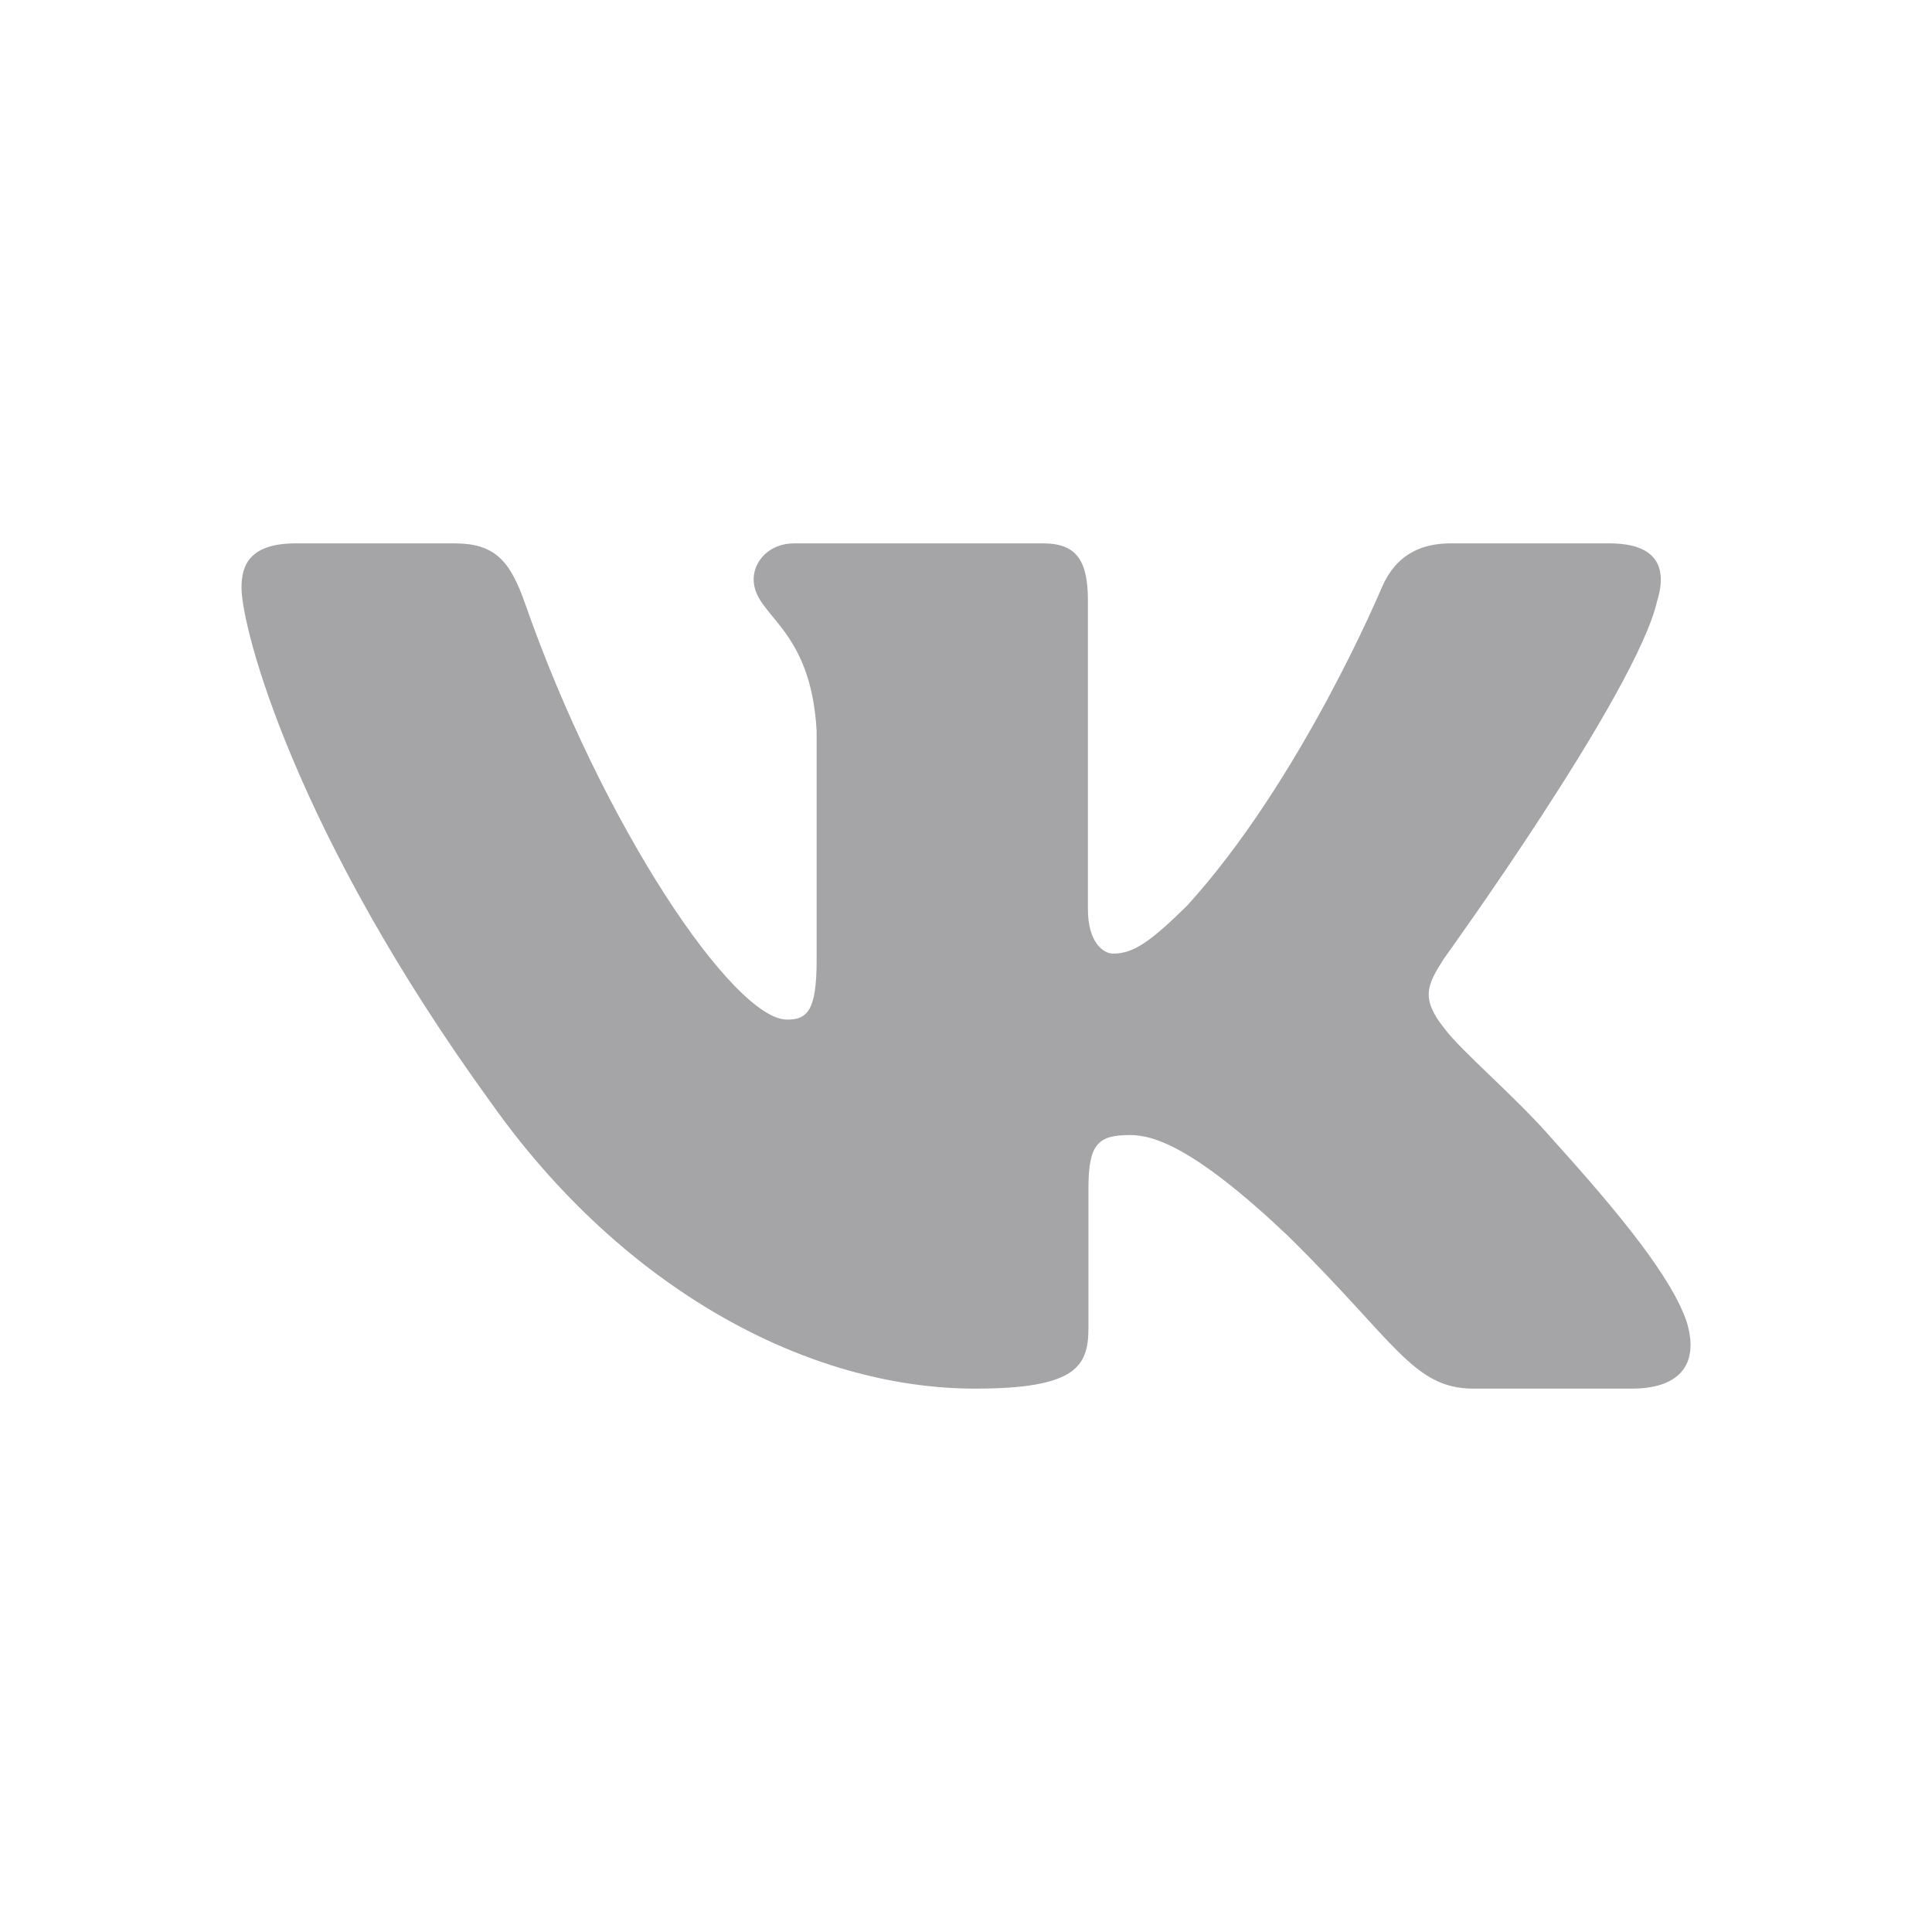 <svg width="48" height="48" viewBox="0 0 48 48" fill="none" xmlns="http://www.w3.org/2000/svg">
<path fill-rule="evenodd" clip-rule="evenodd" d="M41.175 14.922C41.424 14.103 41.175 13.5 39.983 13.5L36.045 13.5C35.043 13.5 34.581 14.021 34.331 14.595C34.331 14.595 32.328 19.389 29.491 22.503C28.573 23.406 28.157 23.692 27.655 23.692C27.405 23.692 27.029 23.406 27.029 22.585L27.029 14.922C27.029 13.938 26.753 13.5 25.919 13.5L19.727 13.5C19.101 13.5 18.724 13.956 18.724 14.389C18.724 15.321 20.143 15.537 20.289 18.159L20.289 23.856C20.289 25.105 20.059 25.332 19.558 25.332C18.224 25.332 14.976 20.515 13.049 15.005C12.675 13.932 12.297 13.5 11.29 13.5L7.35 13.5C6.225 13.5 6 14.021 6 14.595C6 15.618 7.335 20.7 12.217 27.422C15.473 32.011 20.055 34.5 24.23 34.5C26.733 34.5 27.042 33.948 27.042 32.995L27.042 29.526C27.042 28.421 27.279 28.2 28.073 28.2C28.657 28.2 29.658 28.488 31.995 30.701C34.665 33.324 35.105 34.5 36.608 34.5L40.545 34.5C41.67 34.5 42.234 33.948 41.91 32.856C41.553 31.77 40.278 30.194 38.587 28.323C37.669 27.258 36.292 26.11 35.874 25.536C35.291 24.799 35.457 24.471 35.874 23.816C35.874 23.816 40.674 17.177 41.173 14.922H41.175Z" fill="#1F1F24" fill-opacity="0.4"/>
</svg>
